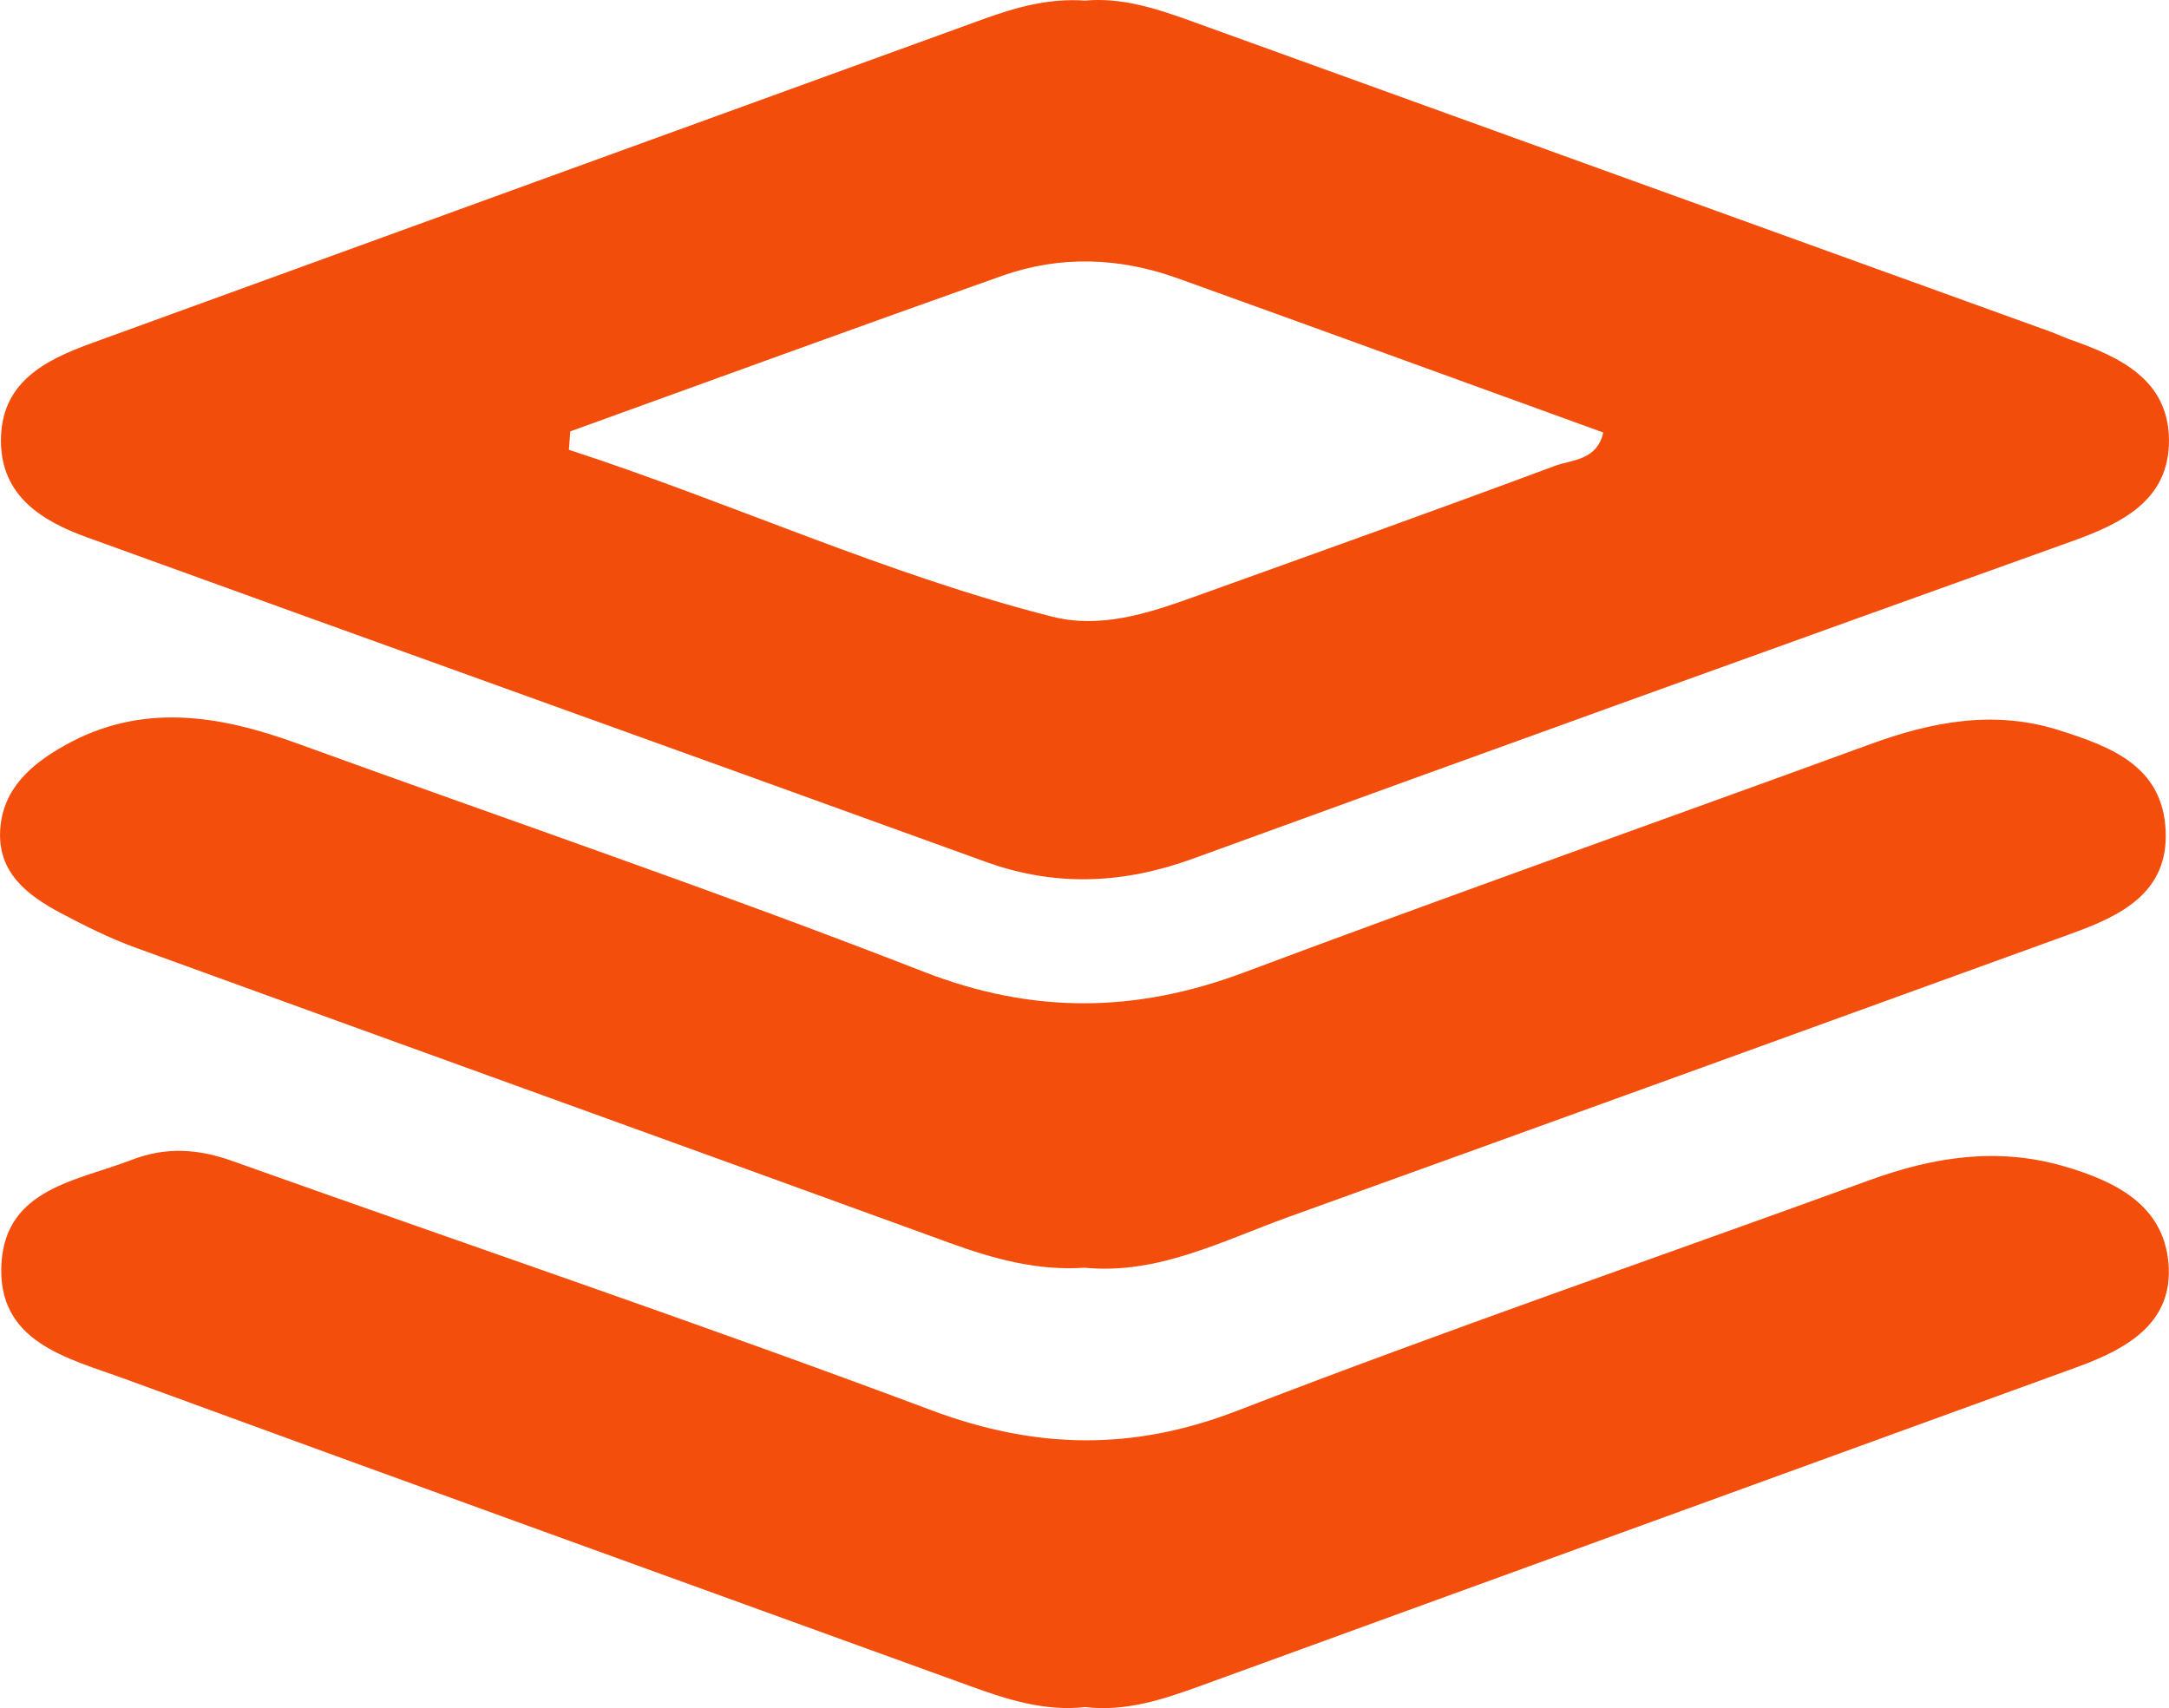 <?xml version="1.0" encoding="UTF-8" ?>
<svg
  id="Layer_1"
  data-name="Layer 1"
  xmlns="http://www.w3.org/2000/svg"
  viewBox="0 0 460.45 362.68"
>
  <defs>
    <style>
      .cls-1 {
        fill: #f34e0c;
      }

      .cls-1, .cls-2 {
        stroke-width: 0px;
      }

      .cls-2 {
        fill: #f34d0c;
      }
    </style>
  </defs>
  <path
    class="cls-2"
    d="m230.33.13c7.79-.73,15.2,1.7,22.55,4.35,60.84,21.99,121.68,43.99,182.52,65.99,1.37.5,2.69,1.15,4.06,1.63,10.51,3.67,20.86,8.46,20.98,21.26.12,12.75-9.83,17.7-20.5,21.53-62.26,22.34-124.5,44.77-186.65,67.41-14.78,5.38-29.2,6.07-44.12.66-63.56-23.05-127.22-45.84-190.78-68.9C8.91,110.62.3,105.34.2,93.74c-.11-12.46,9.18-17.22,19.23-20.87C82.53,49.94,145.61,26.96,208.72,4.07c6.87-2.49,13.93-4.5,21.61-3.94Zm-109.27,91.47c-.1,1.3-.19,2.6-.29,3.9,34.42,11.2,67.38,26.51,102.59,35.43,10.2,2.59,20.25-.65,29.93-4.13,25.59-9.2,51.21-18.35,76.7-27.85,3.69-1.38,9.02-1.13,10.36-7.12-30.14-10.93-60.23-21.91-90.37-32.75-12.29-4.42-24.87-4.9-37.21-.53-30.64,10.85-61.16,22.01-91.73,33.05Z"
  />
  <path
    class="cls-1"
    d="m230.39,362.46c-8.57.94-16.45-1.56-24.26-4.4-59.87-21.72-119.77-43.34-179.56-65.26-12.11-4.44-27.38-7.73-26.25-24.74,1.05-15.76,16.17-17.36,27.75-21.83,7.13-2.75,14-2.31,21.17.25,49.45,17.64,99.19,34.47,148.34,52.9,22.21,8.33,42.77,8.77,65.03.17,44.42-17.17,89.48-32.67,134.24-48.96,13.57-4.94,27.16-7.1,41.41-2.93,10.91,3.19,20.93,8.21,22.06,20.39,1.2,12.86-8.85,18.38-19.44,22.24-47.51,17.29-95.03,34.55-142.54,51.83-14.61,5.31-29.22,10.66-43.84,15.96-7.81,2.83-15.68,5.38-24.11,4.38Z"
  />
  <path
    class="cls-1"
    d="m230.24,269.17c-10.12.68-19.39-1.91-28.64-5.27-57.59-20.97-115.26-41.74-172.86-62.7-5.46-1.99-10.73-4.62-15.87-7.35-7.12-3.79-13.45-8.62-12.82-17.8.6-8.67,6.62-13.79,13.62-17.74,16.32-9.2,32.79-6.5,49.34-.49,44.36,16.12,89.07,31.34,133.03,48.49,23.27,9.08,45.08,8.77,68.04.17,44.2-16.56,88.71-32.3,133.04-48.5,13.11-4.79,26.29-7.28,40-2.93,10.96,3.48,22.01,7.58,22.62,21.33.59,13.26-9.6,18.07-20.03,21.86-55.35,20.09-110.72,40.16-166.12,60.13-14.12,5.09-27.75,12.32-43.34,10.8Z"
  />
</svg>
